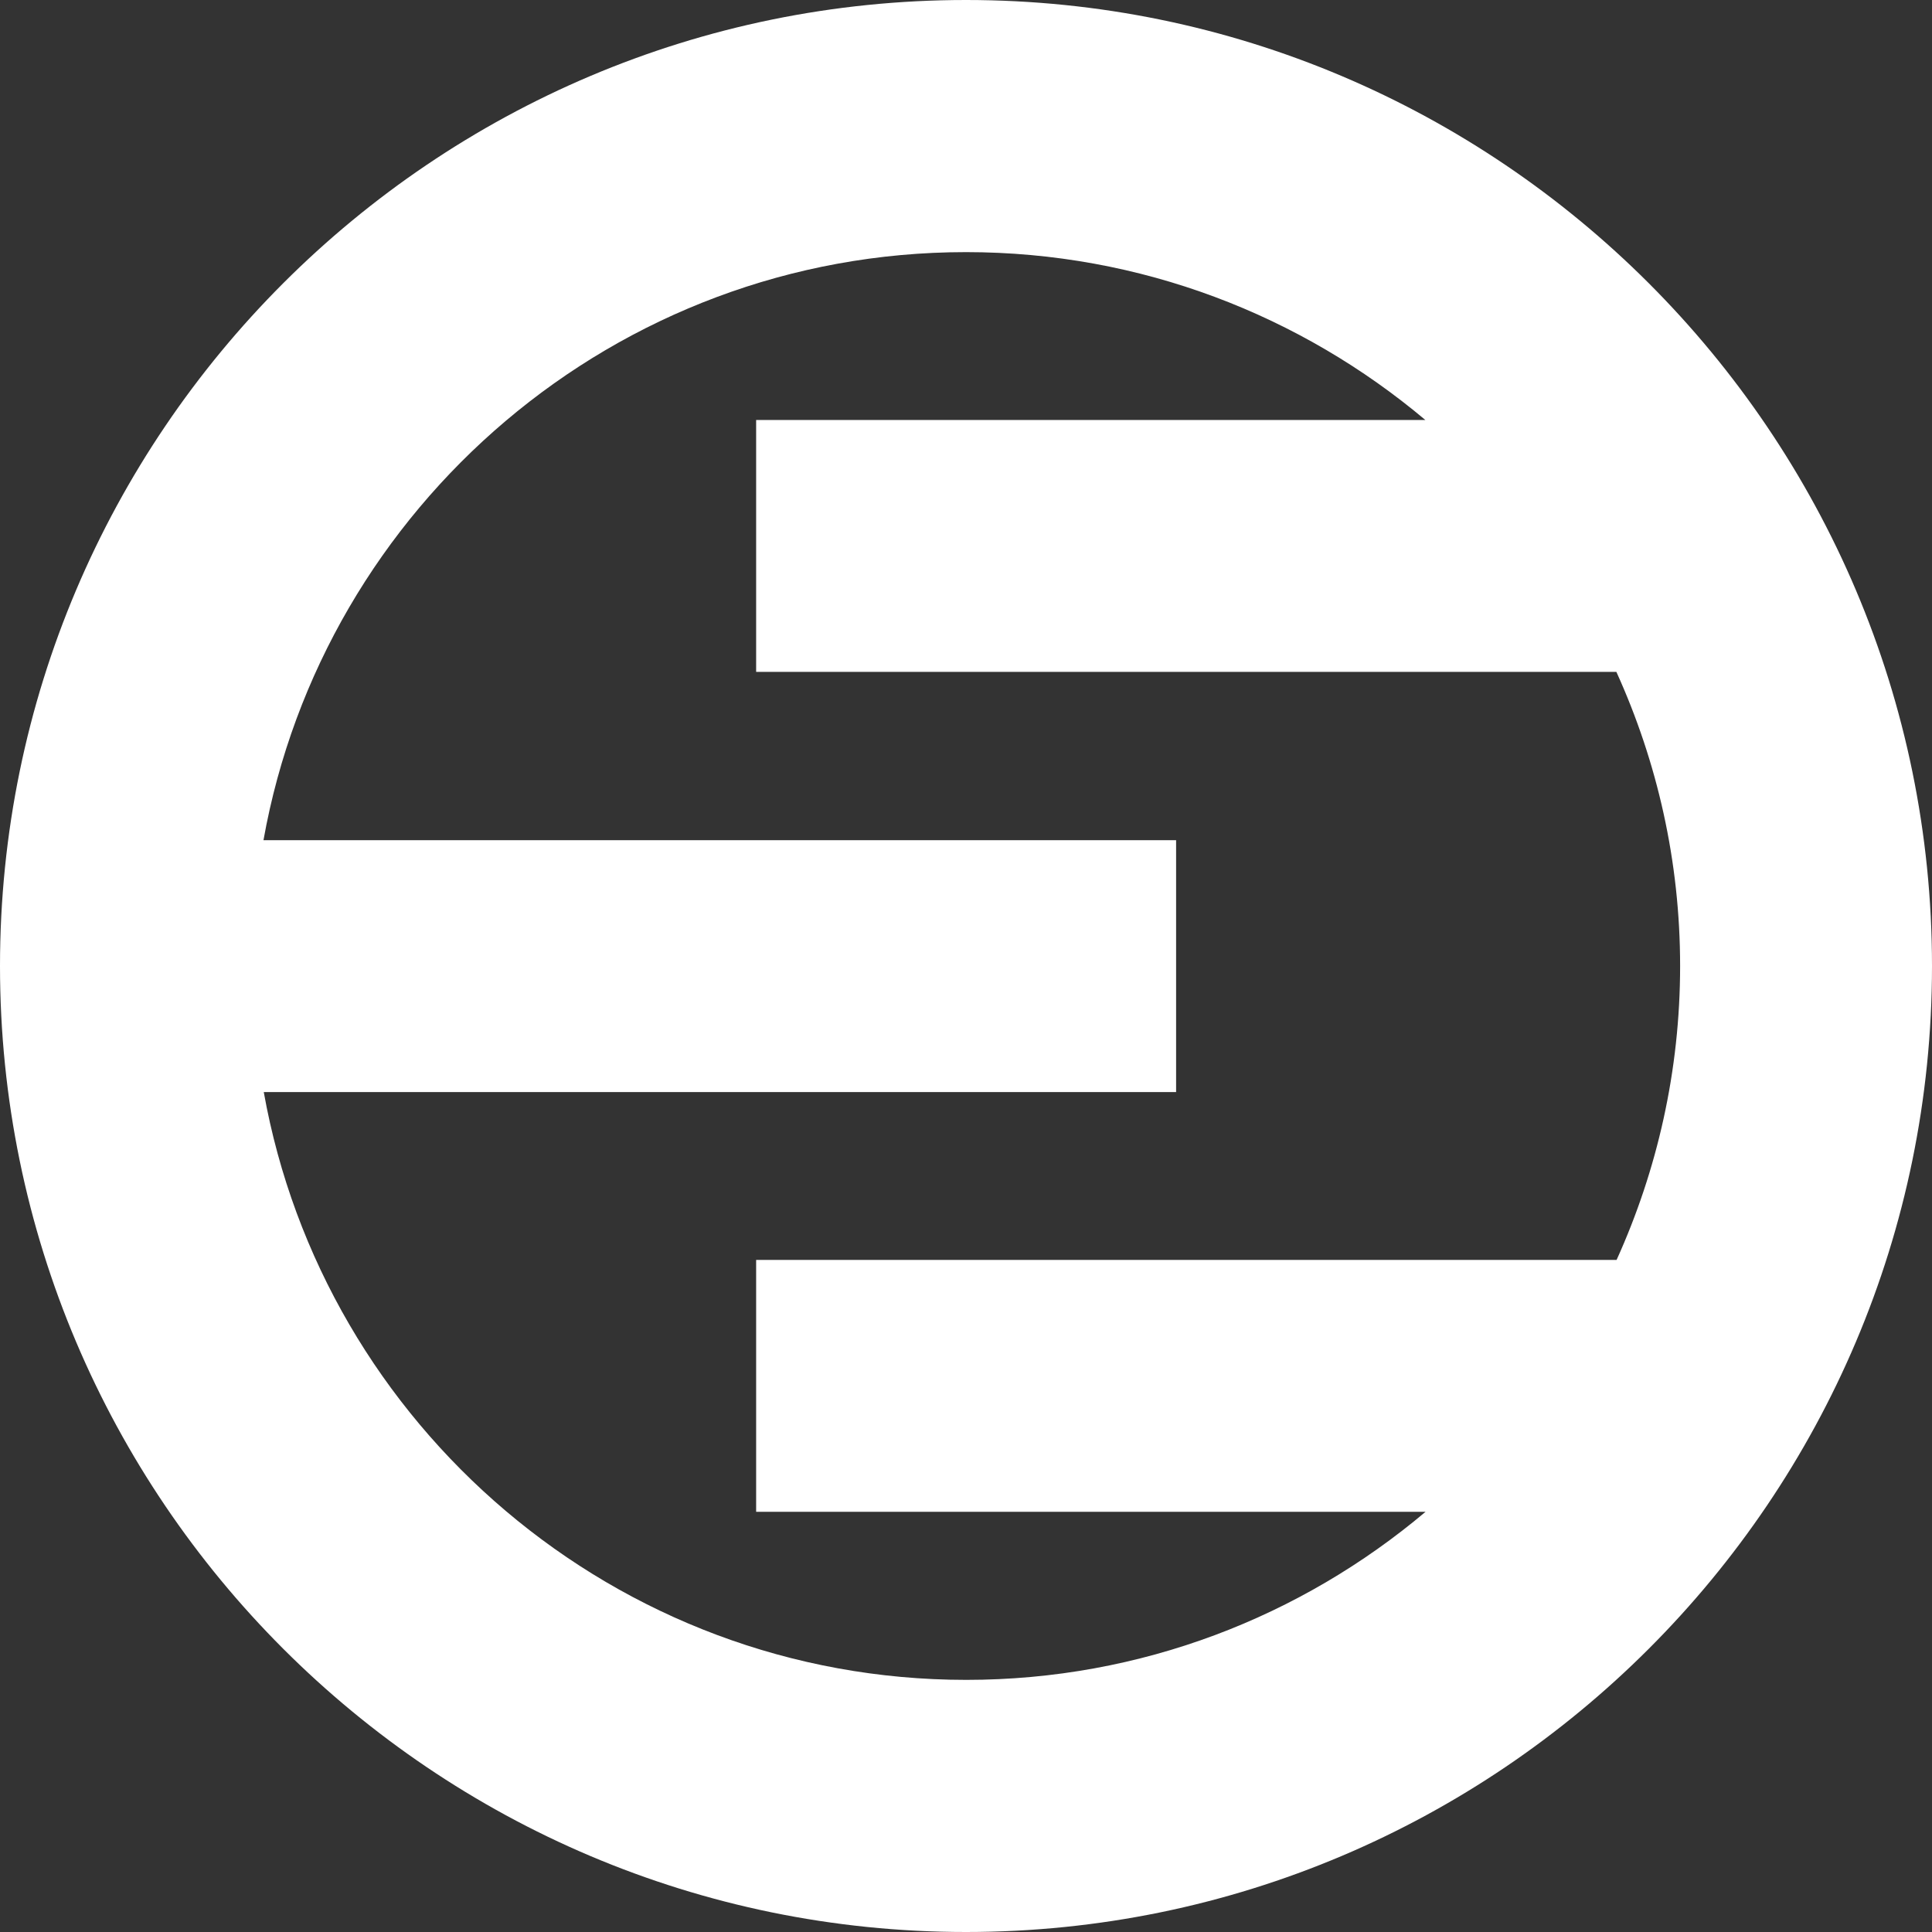 <?xml version="1.0" encoding="UTF-8"?><svg id="uuid-312a8344-5cd8-49de-9a05-0e345bd15c16" xmlns="http://www.w3.org/2000/svg" viewBox="0 0 80 80"><rect x="0" y="0" width="80" height="80" fill="#333333" stroke="none"/><path d="m40,0C17.94,0,0,17.94,0,40s17.94,40,40,40,40-17.94,40-40S62.06,0,40,0ZM10.91,45.22h37.79v-10.43H10.91c2.47-13.82,14.57-24.35,29.09-24.35,7.24,0,13.87,2.62,19.02,6.95h-27.71v10.43h35.62c1.69,3.72,2.64,7.84,2.64,12.18s-.95,8.46-2.63,12.17H31.31v10.43h27.72c-5.15,4.34-11.78,6.96-19.02,6.96-14.52,0-26.62-10.53-29.09-24.35Z" fill="#FFFFFF"/></svg>